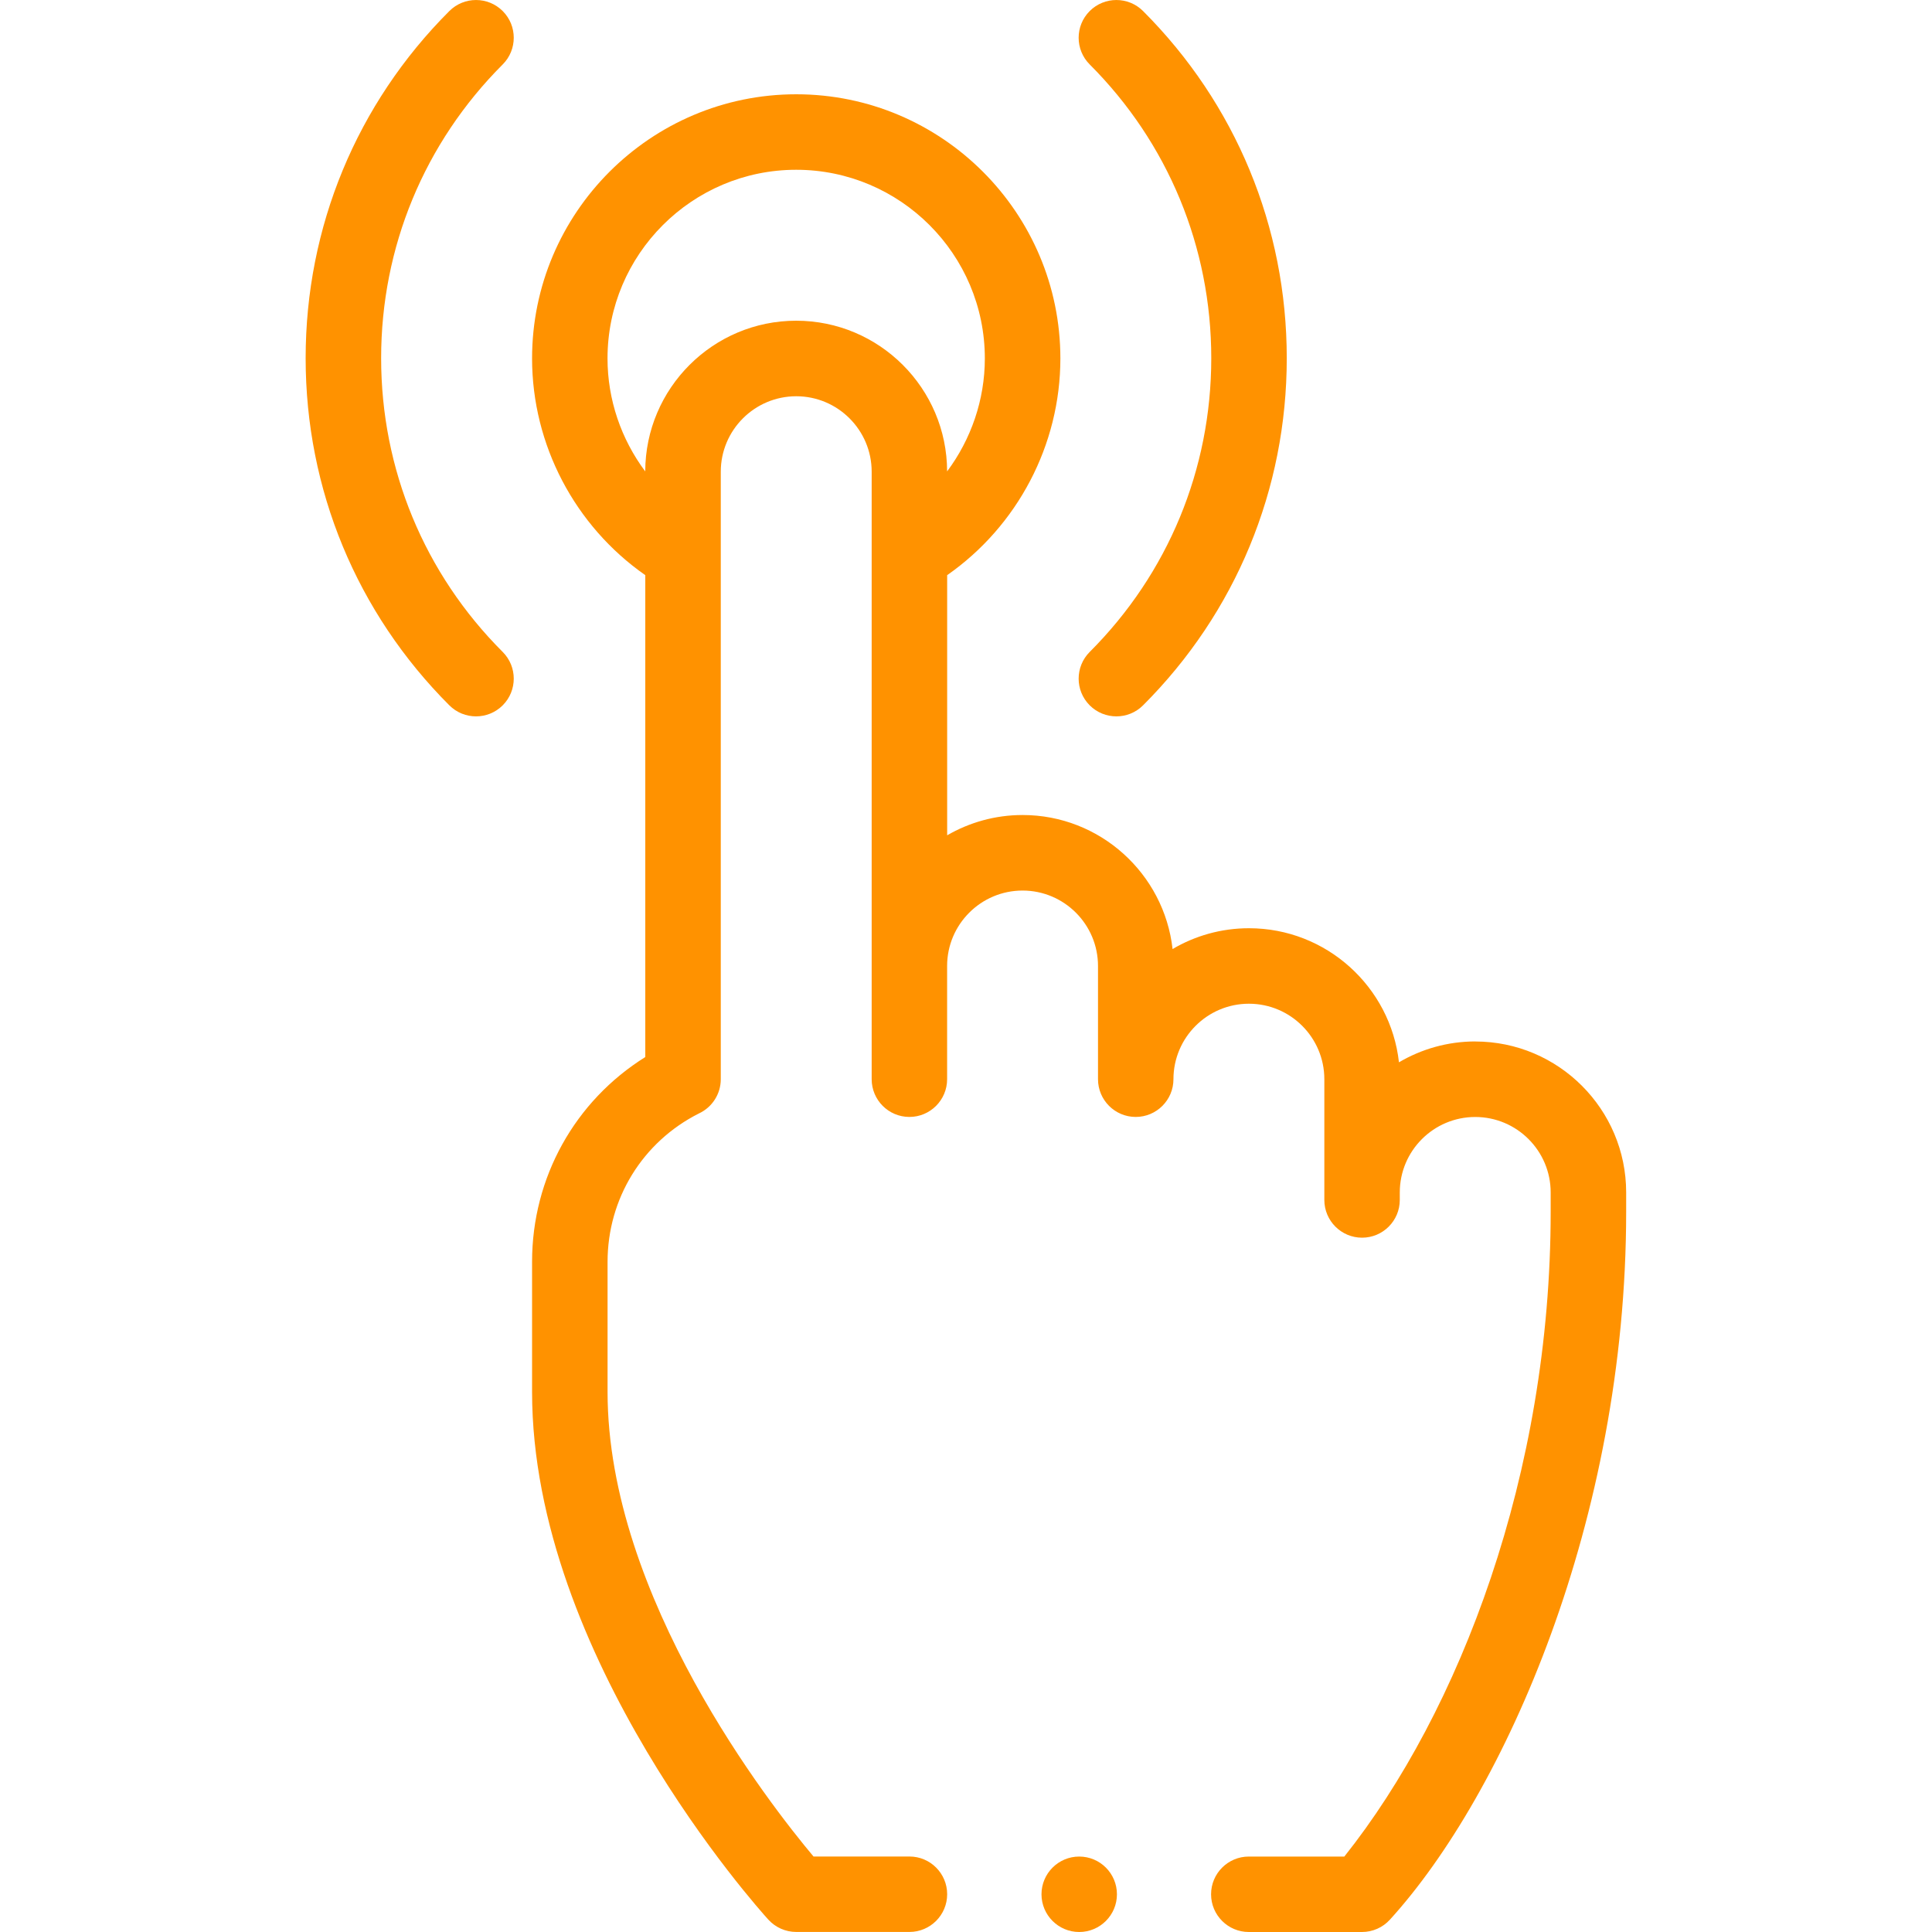 <?xml version="1.0" encoding="UTF-8"?> <svg xmlns="http://www.w3.org/2000/svg" xmlns:xlink="http://www.w3.org/1999/xlink" fill="none" height="40" viewBox="0 0 40 40" width="40"><clipPath id="a"><path d="m0 0h40v40h-40z"></path></clipPath><g clip-path="url(#a)" fill="#ff9200"><path d="m10.408.229c-.305-.305-.8-.305-1.105-0-1.919 1.918-2.975 4.471-2.975 7.187 0 2.717 1.057 5.269 2.975 7.187.305.305.8.305 1.105-0.0.305-.305.305-.8-0-1.105-1.623-1.623-2.517-3.783-2.517-6.082 0-2.299.894-4.459 2.517-6.082.305-.305.305-.8 0-1.105z"></path><path d="m22.561 14.603c.305.305.8.305 1.105 0 1.919-1.918 2.975-4.471 2.975-7.187 0-2.717-1.057-5.269-2.975-7.187-.305-.305-.8-.305-1.105 0-.305.305-.305.8 0 1.105 1.623 1.623 2.517 3.783 2.517 6.082 0 2.299-.894 4.459-2.517 6.082-.305.305-.305.8-0 1.105z"></path><path d="m22.344 40c.431 0 .781-.35.781-.781 0-.431-.35-.781-.781-.781-.431 0-.781.35-.781.781 0 .431.35.781.781.781z"></path><path d="m30.547 21.562c-.577 0-1.118.158-1.583.432-.174-1.559-1.5-2.776-3.105-2.776-.577 0-1.118.157-1.582.431-.175-1.559-1.501-2.775-3.105-2.775-.569 0-1.103.154-1.562.42v-5.386c1.456-1.017 2.344-2.696 2.344-4.487 0-3.015-2.453-5.469-5.469-5.469-3.015 0-5.469 2.453-5.469 5.469 0 1.791.888 3.471 2.344 4.487v9.977c-1.457.91-2.344 2.494-2.344 4.239v2.694c0 5.482 4.691 10.705 4.891 10.925.148.163.358.256.578.256h2.344c.431 0 .781-.35.781-.781 0-.431-.35-.781-.781-.781h-1.986c-.902-1.075-4.264-5.368-4.264-9.618v-2.694c0-1.308.724-2.484 1.891-3.072.276-.128.453-.405.453-.709v-12.578c0-.862.701-1.562 1.562-1.562.862 0 1.562.701 1.562 1.562v12.578c0 .431.35.781.781.781s.781-.35.781-.781v-2.344c0-.862.701-1.562 1.562-1.562.862 0 1.562.701 1.562 1.562v2.344c0 .431.35.781.781.781s.781-.35.781-.781c0-.862.701-1.563 1.562-1.563.862 0 1.562.701 1.562 1.563v2.5c0 .431.35.781.781.781s.781-.35.781-.781v-.156c0-.862.701-1.562 1.562-1.562.862 0 1.562.701 1.562 1.562v.402c0 5.413-1.878 10.338-4.272 13.348h-1.978c-.431 0-.781.35-.781.781 0 .431.35.781.781.781h2.344c.22 0 .43-.093.578-.256 2.374-2.609 4.891-8.279 4.891-14.654v-.402c0-1.723-1.402-3.125-3.125-3.125zm-10.938-11.802c-.003-1.721-1.403-3.12-3.125-3.12s-3.122 1.399-3.125 3.12c-.498-.666-.781-1.485-.781-2.339 0-2.154 1.752-3.906 3.906-3.906s3.906 1.752 3.906 3.906c0 .854-.284 1.673-.781 2.339z"></path></g></svg> 